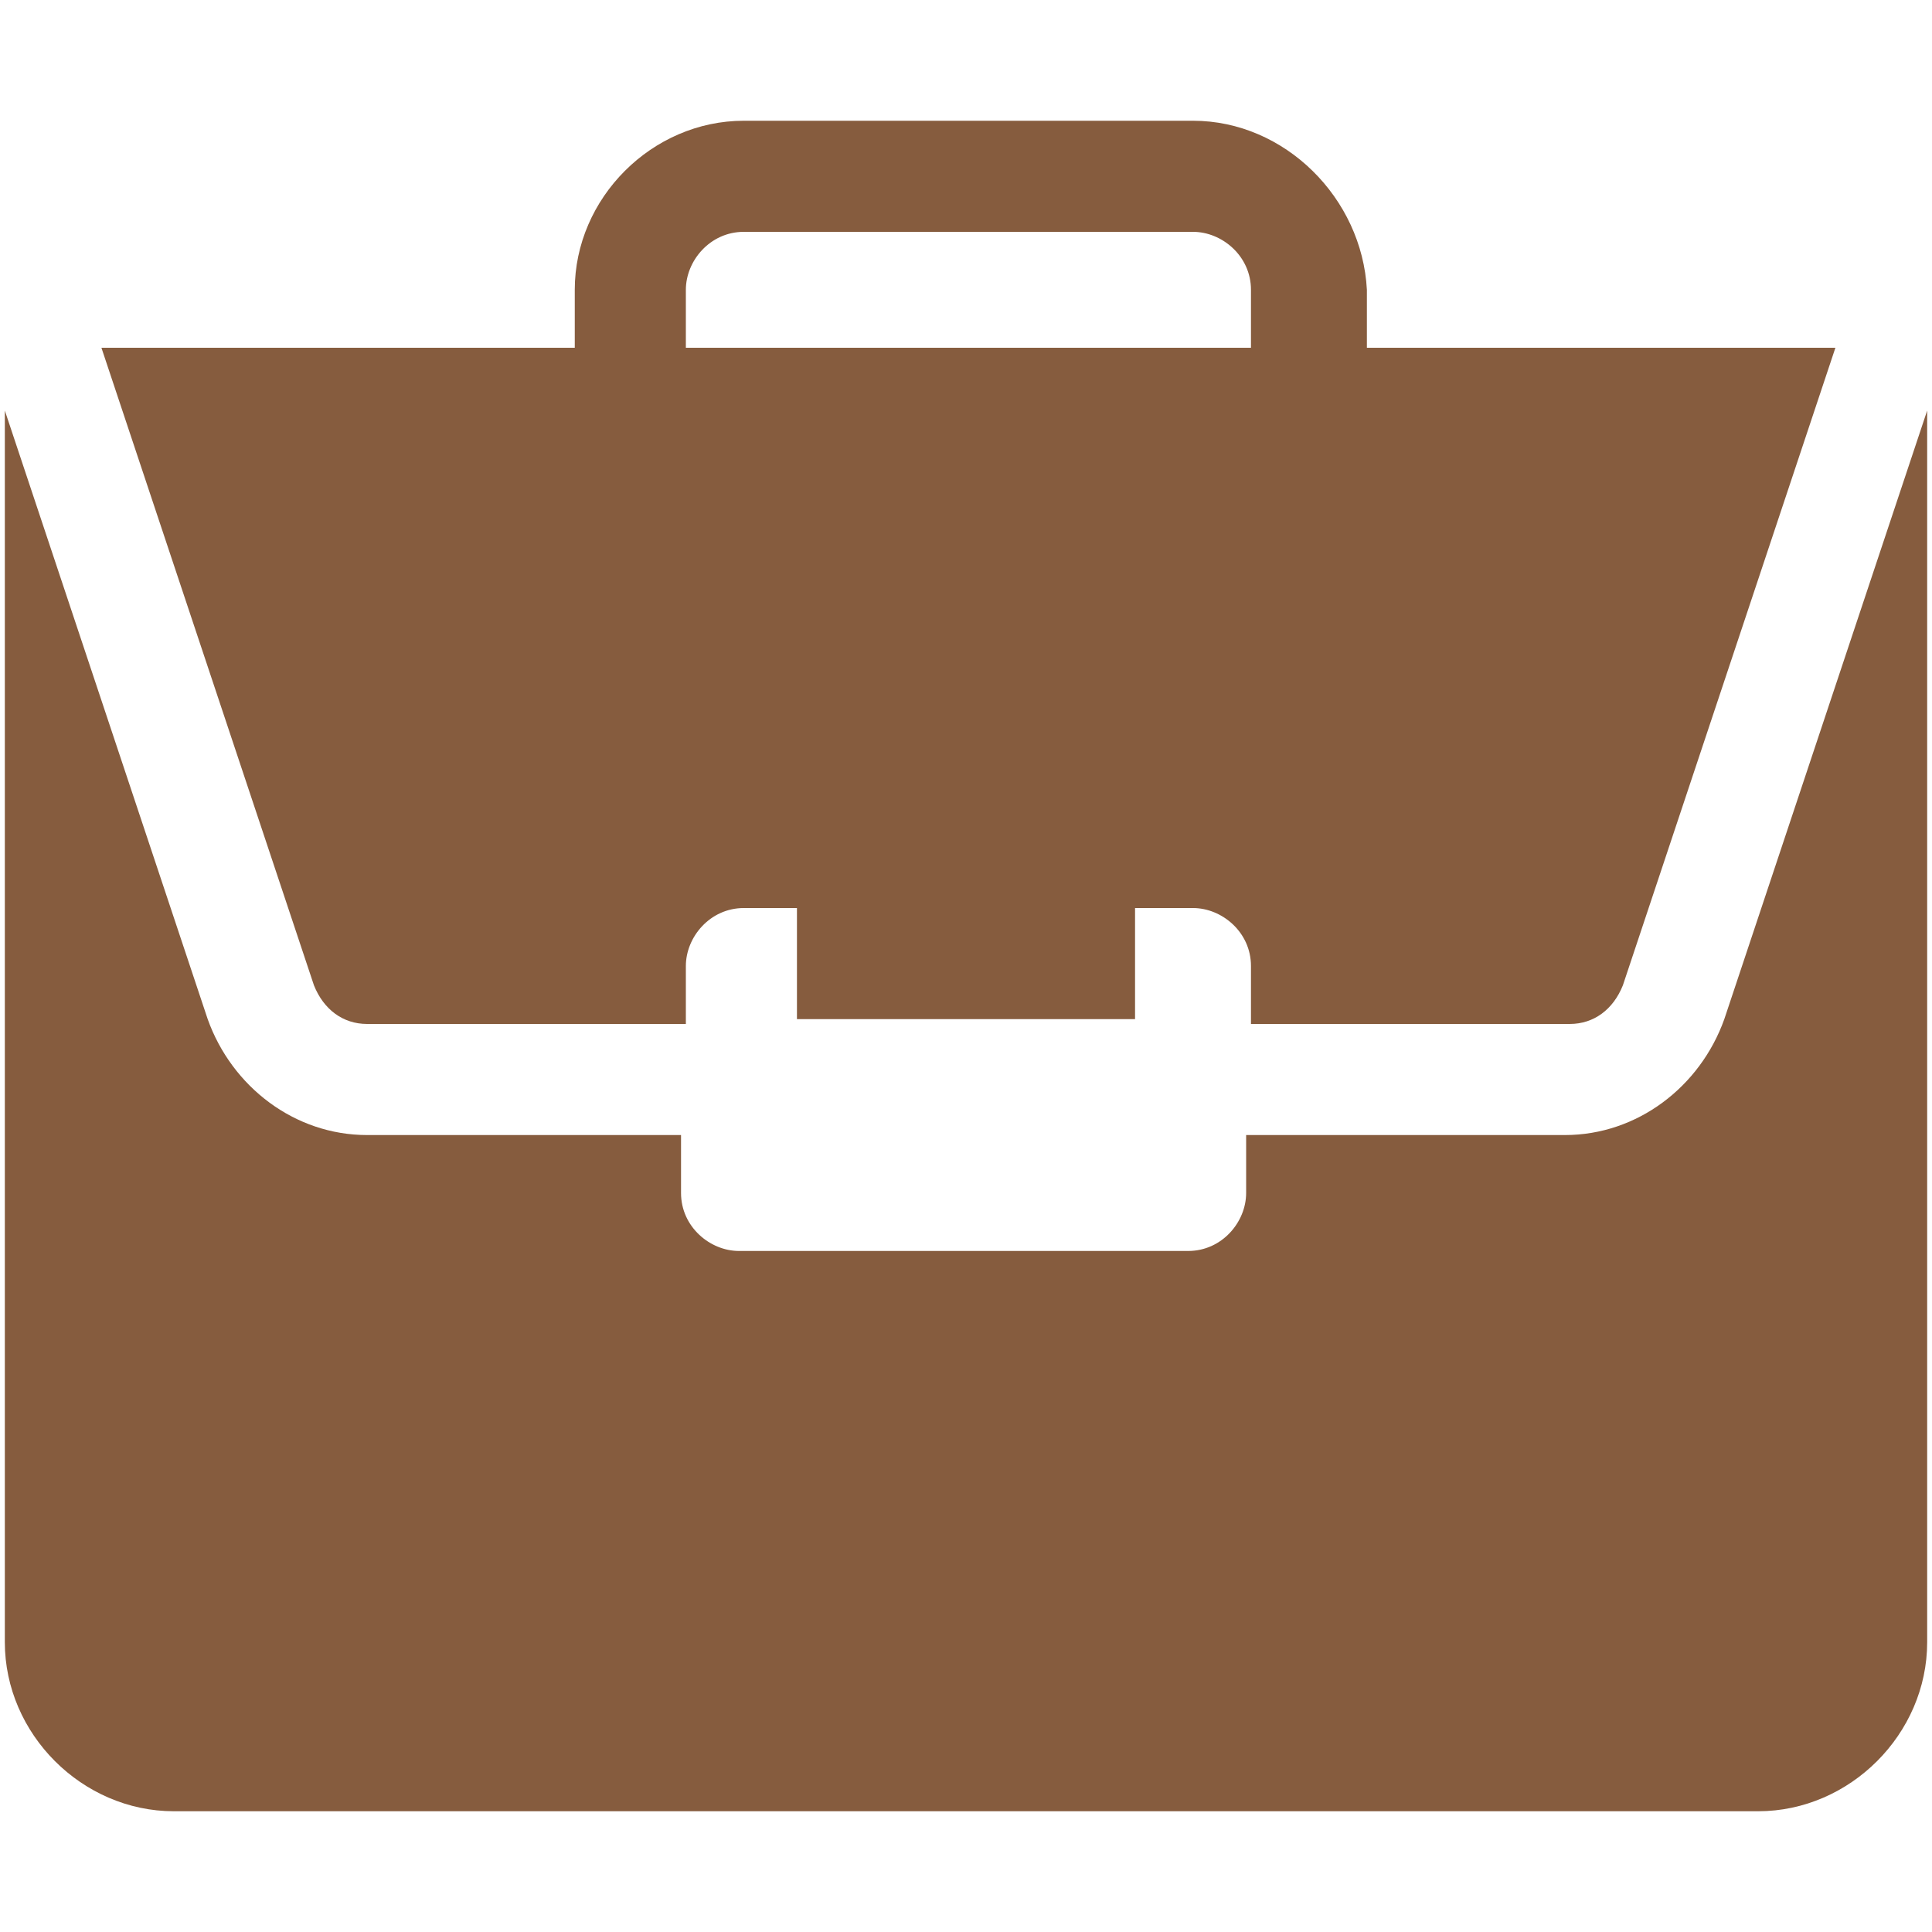 <?xml version="1.0" encoding="utf-8"?>
<!-- Generator: Adobe Illustrator 23.0.4, SVG Export Plug-In . SVG Version: 6.00 Build 0)  -->
<svg version="1.1" id="Layer_1" xmlns="http://www.w3.org/2000/svg" xmlns:xlink="http://www.w3.org/1999/xlink" x="0px" y="0px"
	 viewBox="0 0 40 40" style="enable-background:new 0 0 40 40;" xml:space="preserve">
<style type="text/css">
	.st0{fill:#865C3E;}
	.st1{clip-path:url(#SVGID_2_);fill:#865C3E;}
</style>
<rect x="16.5" y="18.8" class="st0" width="7" height="2.3"/>
<g>
	<defs>
		<rect id="SVGID_1_" x="0.1" y="2.5" width="39.8" height="35"/>
	</defs>
	<clipPath id="SVGID_2_">
		<use xlink:href="#SVGID_1_"  style="overflow:visible;"/>
	</clipPath>
	<path class="st1" d="M32.4,23.5h-6.6v1.2c0,0.6-0.5,1.2-1.2,1.2h-9.3c-0.6,0-1.2-0.5-1.2-1.2v-1.2H7.6c-1.5,0-2.8-1-3.3-2.4
		L0.1,8.5V34c0,1.9,1.6,3.5,3.5,3.5h32.8c1.9,0,3.5-1.6,3.5-3.5V8.5l-4.2,12.6C35.2,22.5,33.9,23.5,32.4,23.5"/>
	<path class="st1" d="M14.2,7.2V6c0-0.6,0.5-1.2,1.2-1.2h9.3c0.6,0,1.2,0.5,1.2,1.2v1.2H14.2z M24.7,2.5h-9.3
		c-1.9,0-3.5,1.6-3.5,3.5v1.2H2.1l4.4,13.2c0.2,0.5,0.6,0.8,1.1,0.8h6.6V20c0-0.6,0.5-1.2,1.2-1.2h9.3c0.6,0,1.2,0.5,1.2,1.2v1.2
		h6.6c0.5,0,0.9-0.3,1.1-0.8l4.4-13.2h-9.7V6C28.2,4.1,26.6,2.5,24.7,2.5"/>
</g>
</svg>

